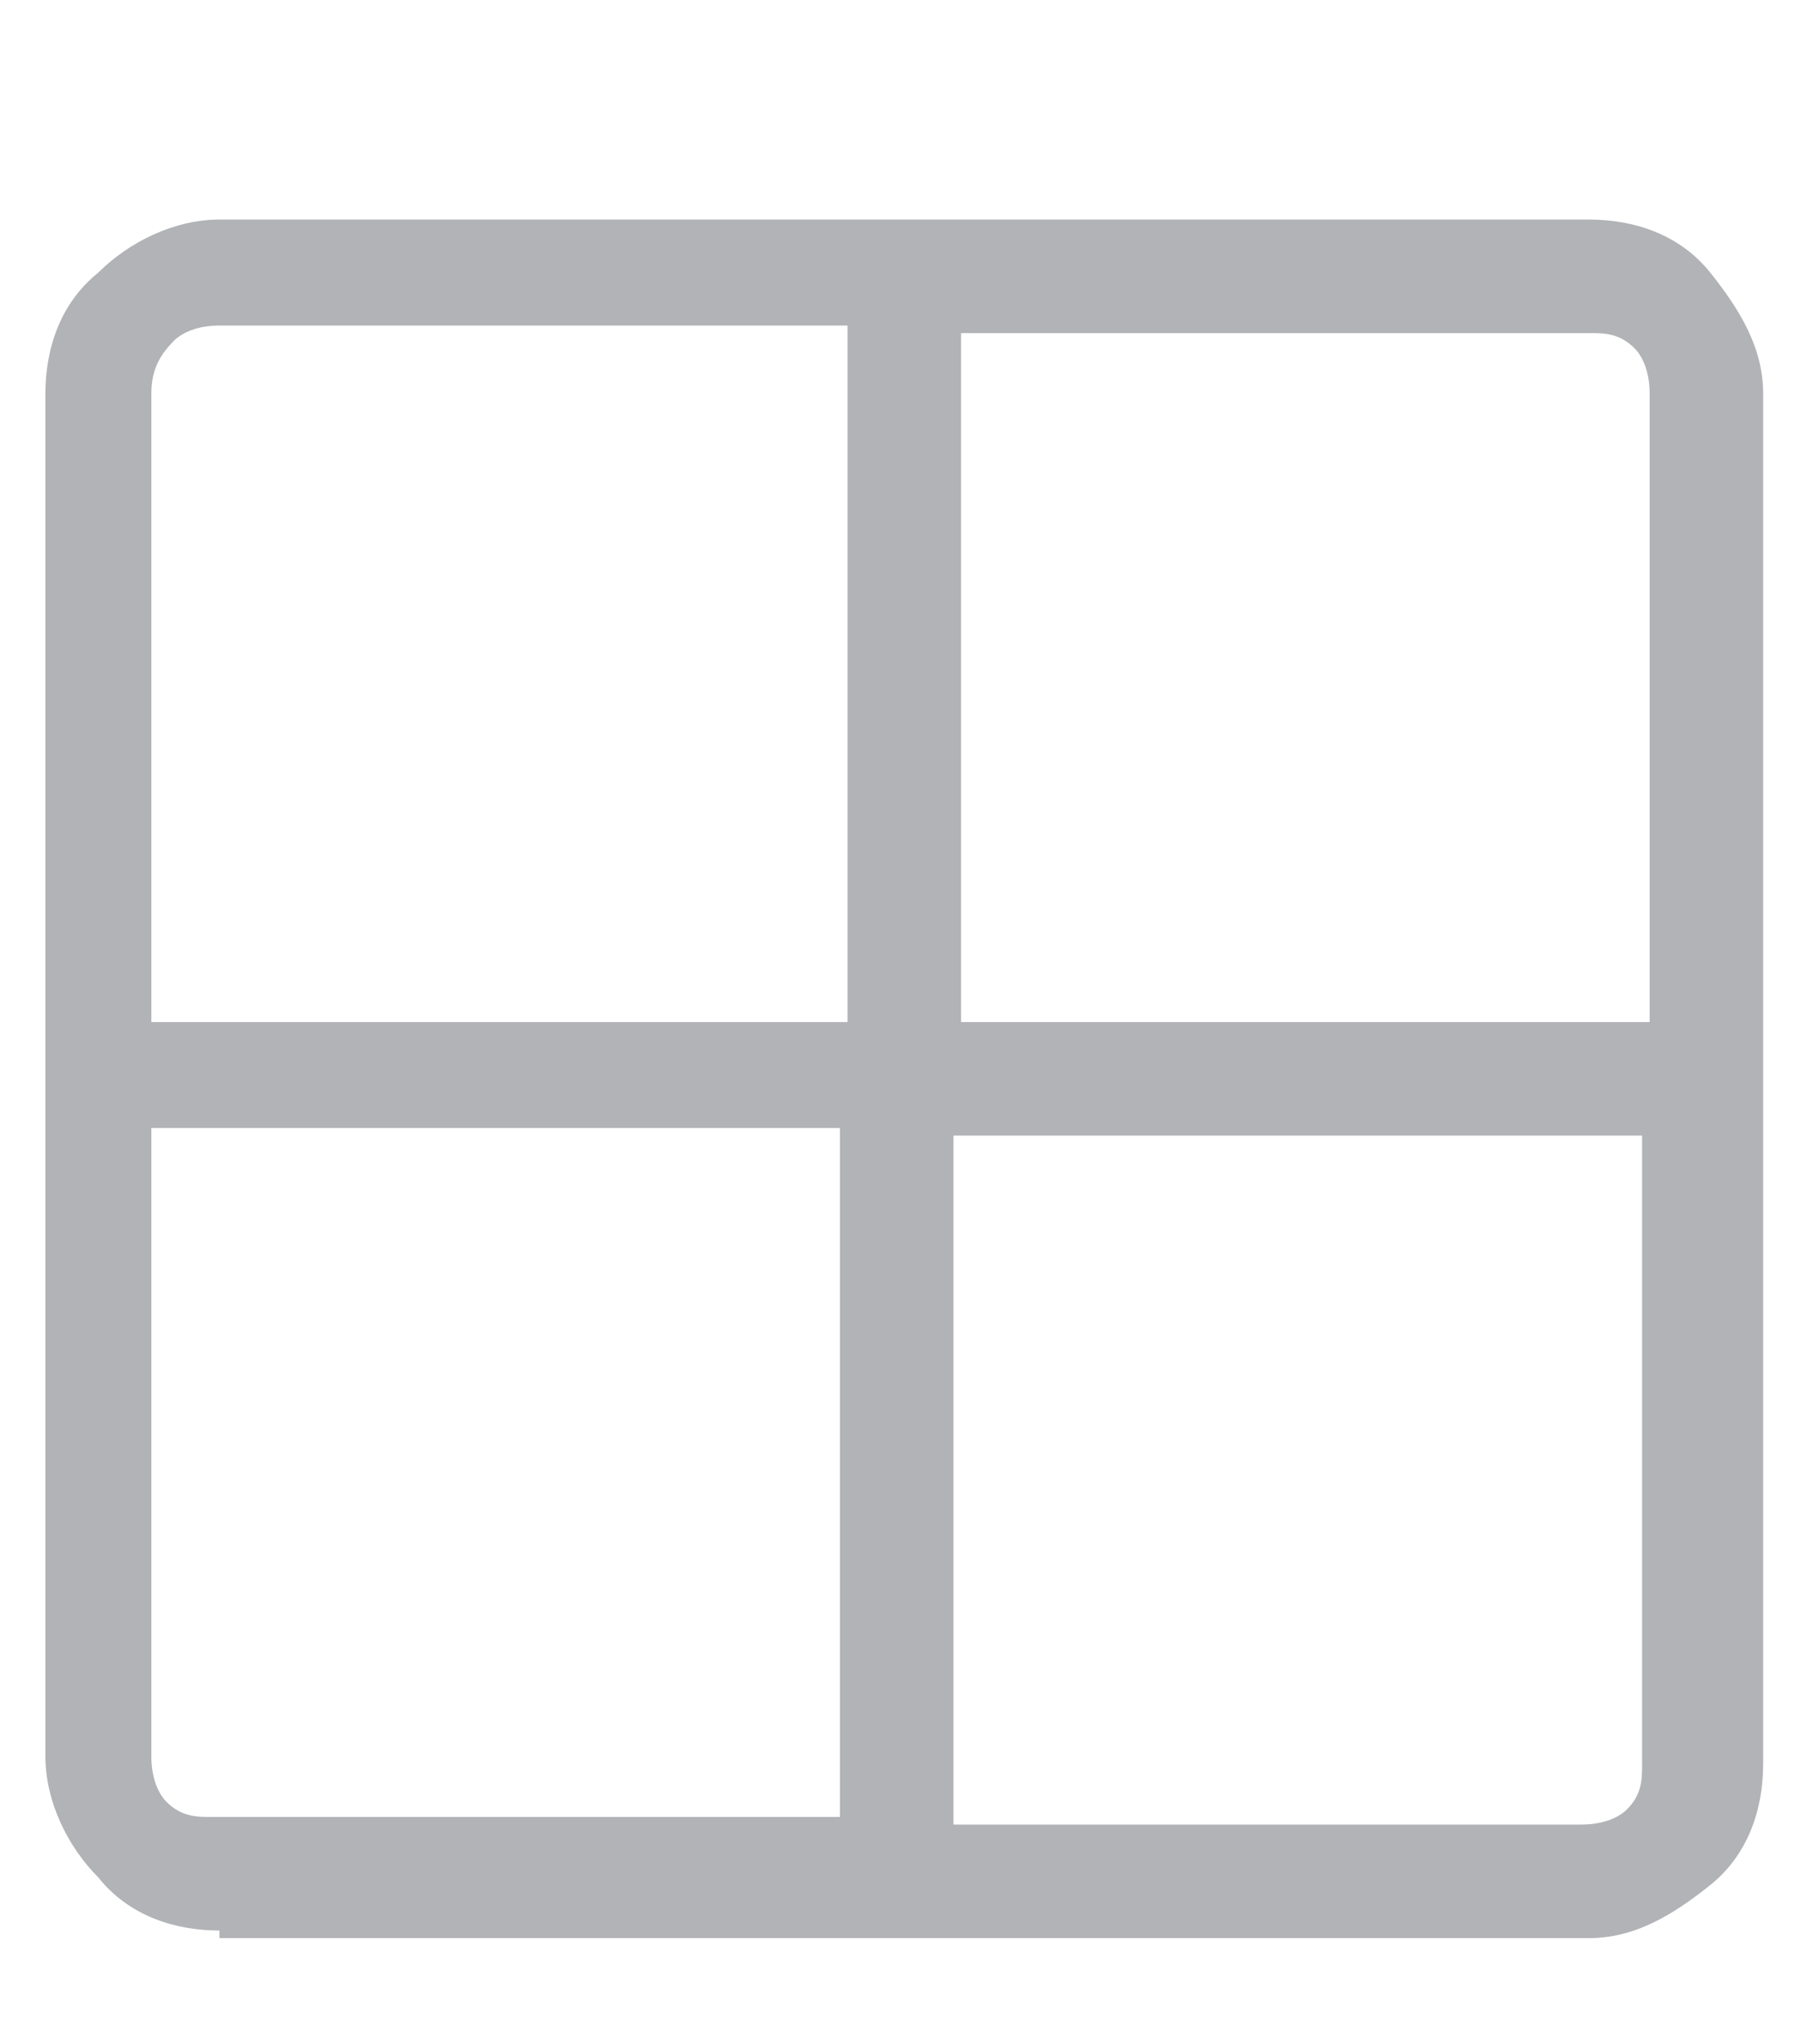 <svg version="1.0" id="Livello_1" xmlns="http://www.w3.org/2000/svg" xmlns:xlink="http://www.w3.org/1999/xlink" x="0px" y="0px"
	 viewBox="0 0 23.8 27" enable-background="new 0 0 23.8 27" xml:space="preserve">
<path fill="#B1B3B6" d="M11.2,14.9H2v8.3c0,0.3,0.1,0.5,0.2,0.6c0.2,0.2,0.4,0.2,0.6,0.2h8.3V14.9z M11.2,13.5V4.3H2.9
	c-0.3,0-0.5,0.1-0.6,0.2C2.1,4.7,2,4.9,2,5.2v8.3H11.2z M12.6,13.5h9.2V5.2c0-0.3-0.1-0.5-0.2-0.6c-0.2-0.2-0.4-0.2-0.6-0.2h-8.3
	V13.5z M12.6,14.9v9.2h8.3c0.3,0,0.5-0.1,0.6-0.2c0.2-0.2,0.2-0.4,0.2-0.6v-8.3H12.6z M2.9,25.5c-0.6,0-1.2-0.2-1.6-0.7
	c-0.4-0.4-0.7-1-0.7-1.6V5.2c0-0.6,0.2-1.2,0.7-1.6c0.4-0.4,1-0.7,1.6-0.7h18.1c0.6,0,1.2,0.2,1.6,0.7s0.7,1,0.7,1.6v18.1
	c0,0.6-0.2,1.2-0.7,1.6s-1,0.7-1.6,0.7H2.9z"/>
</svg>
